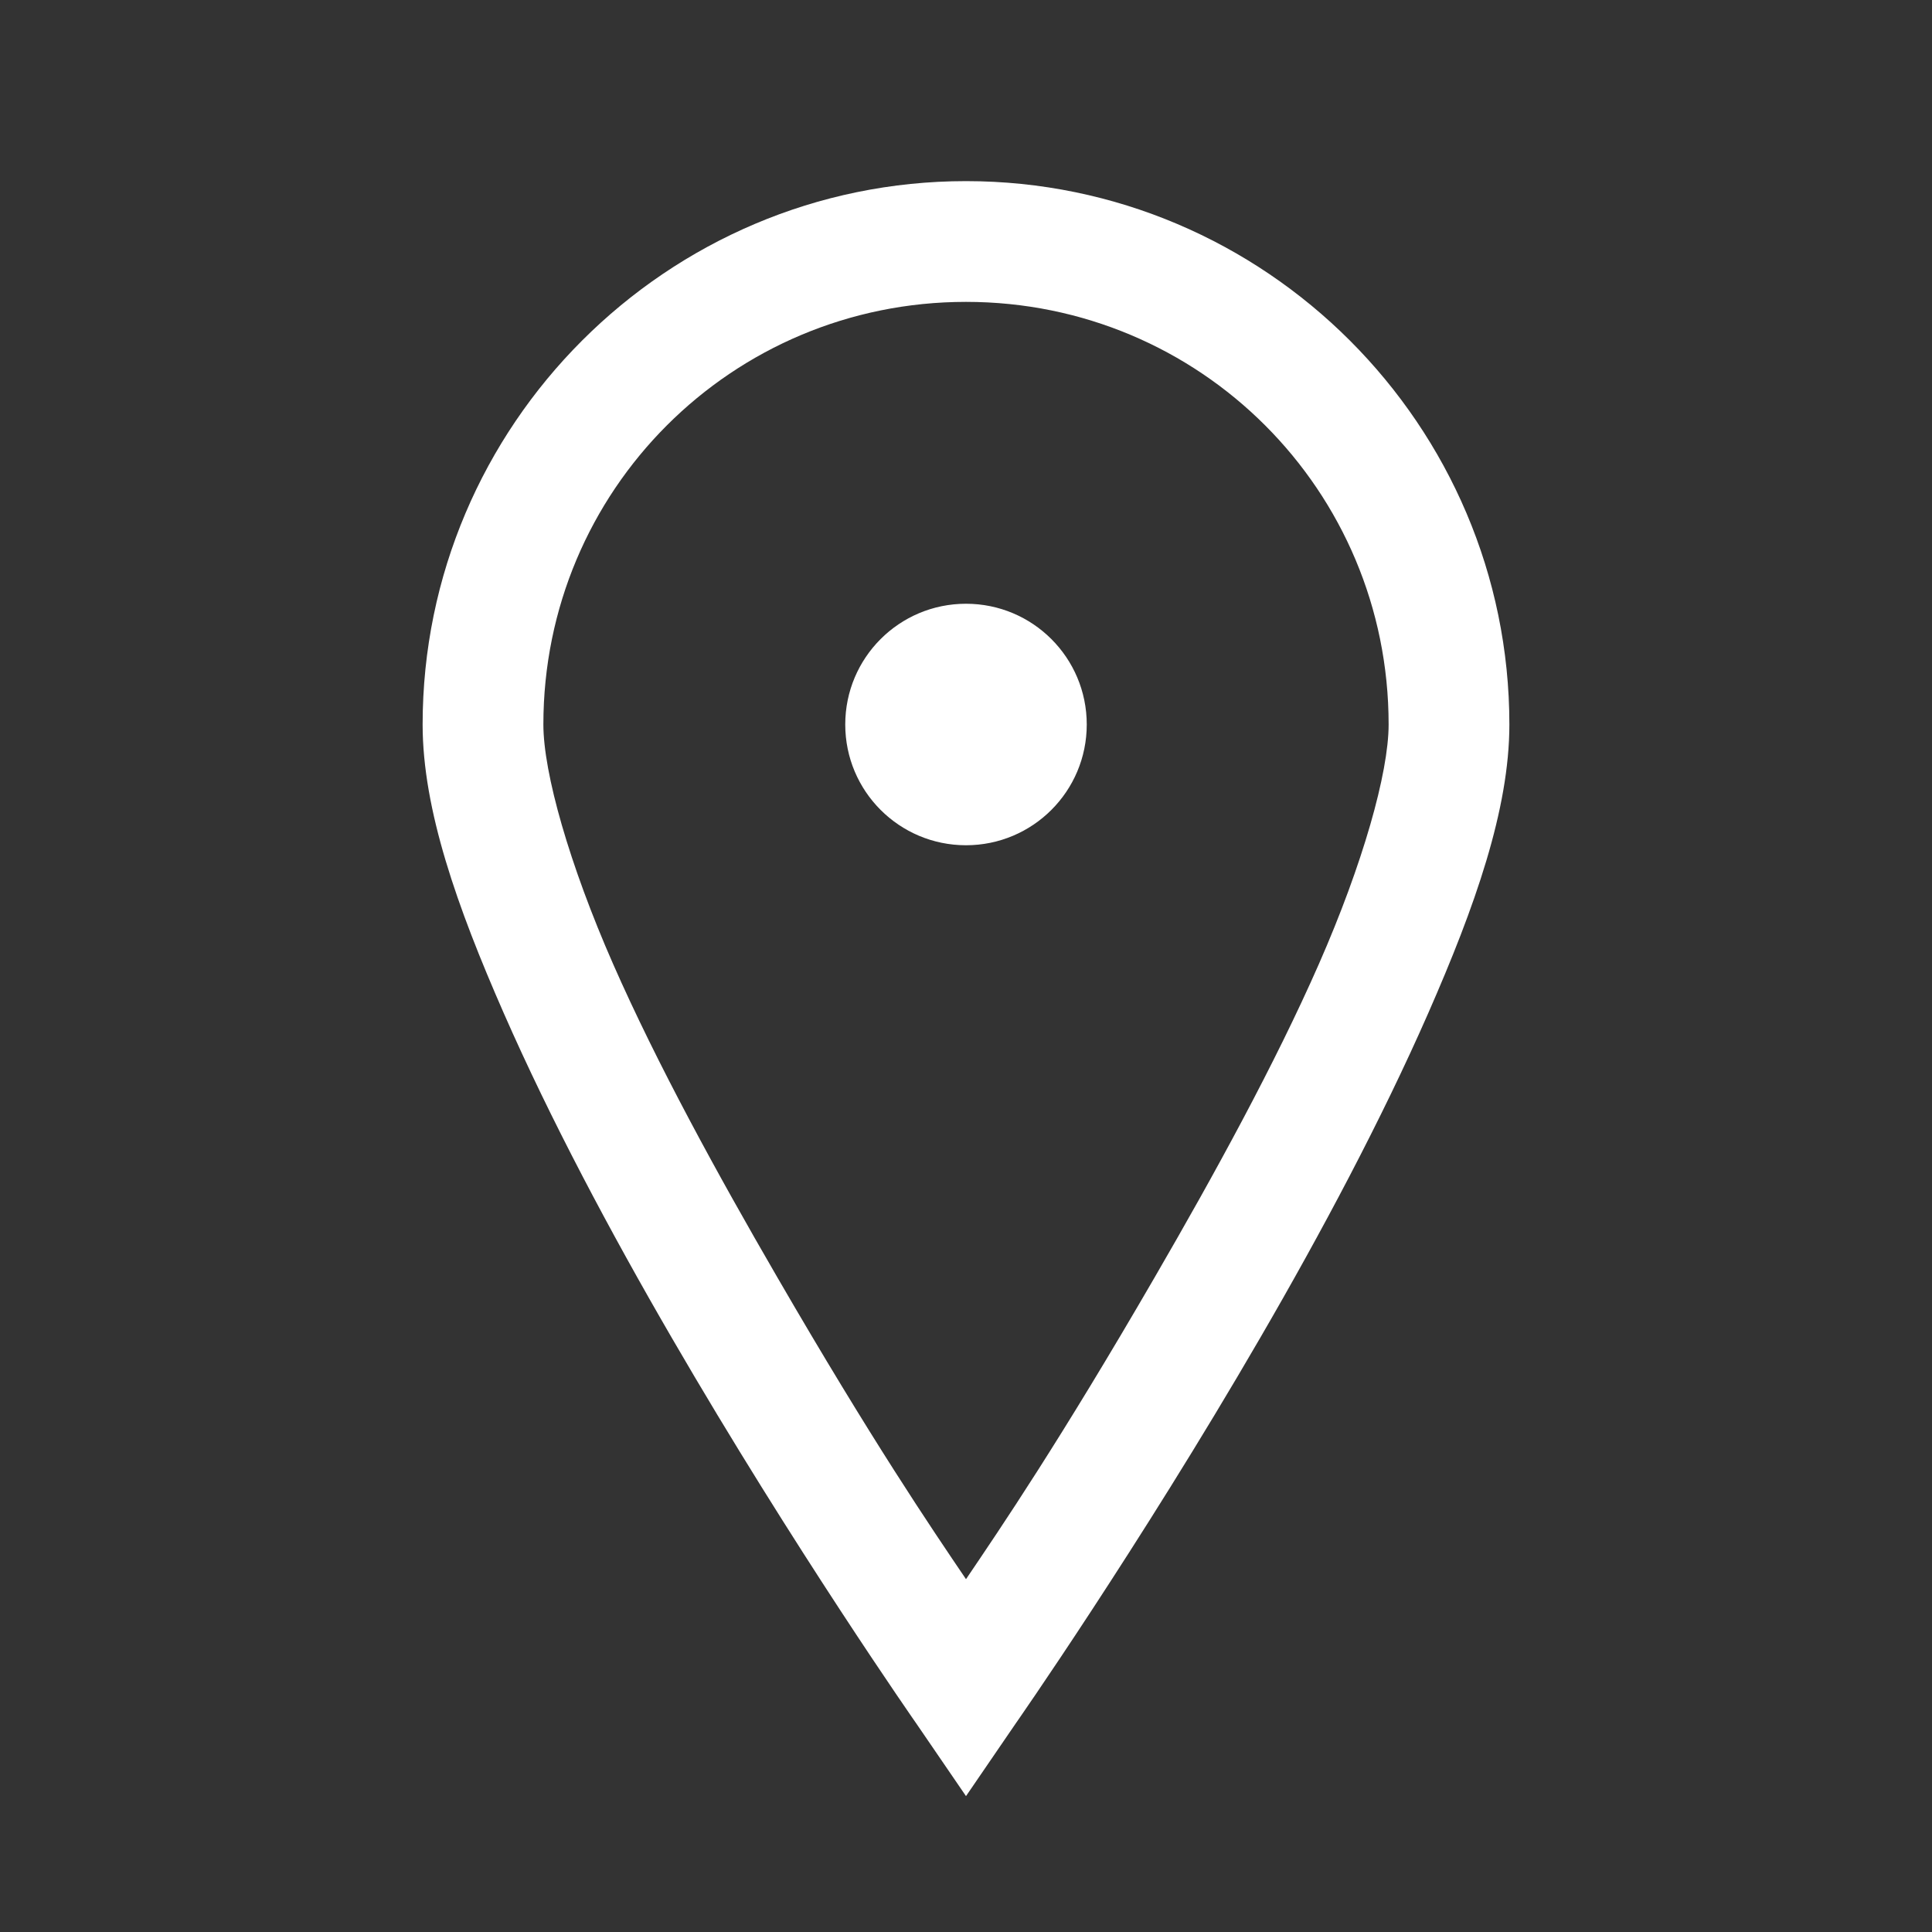 <?xml version="1.0" encoding="UTF-8"?> <svg xmlns="http://www.w3.org/2000/svg" width="24" height="24" viewBox="0 0 24 24" fill="none"><rect x="0" y="0" width="24" height="24" fill="#333333" stroke="none"/> <path d="M12 2.25C8.282 2.25 5.25 5.282 5.25 9C5.25 10.055 5.678 11.265 6.258 12.586C6.838 13.907 7.585 15.31 8.344 16.617C9.861 19.233 11.391 21.422 11.391 21.422L12 22.312L12.609 21.422C12.609 21.422 14.139 19.233 15.656 16.617C16.415 15.31 17.162 13.907 17.742 12.586C18.322 11.265 18.75 10.055 18.75 9C18.75 5.282 15.718 2.25 12 2.25ZM12 3.75C14.909 3.75 17.25 6.091 17.25 9C17.25 9.601 16.928 10.737 16.383 11.977C15.838 13.216 15.085 14.59 14.344 15.867C13.166 17.9 12.434 18.976 12 19.617C11.566 18.976 10.834 17.9 9.656 15.867C8.915 14.59 8.162 13.216 7.617 11.977C7.072 10.737 6.75 9.601 6.75 9C6.75 6.091 9.091 3.75 12 3.75ZM12 7.5C11.171 7.5 10.5 8.171 10.5 9C10.5 9.829 11.171 10.5 12 10.5C12.829 10.5 13.5 9.829 13.5 9C13.5 8.171 12.829 7.5 12 7.5Z" fill="white"></path> </svg> 